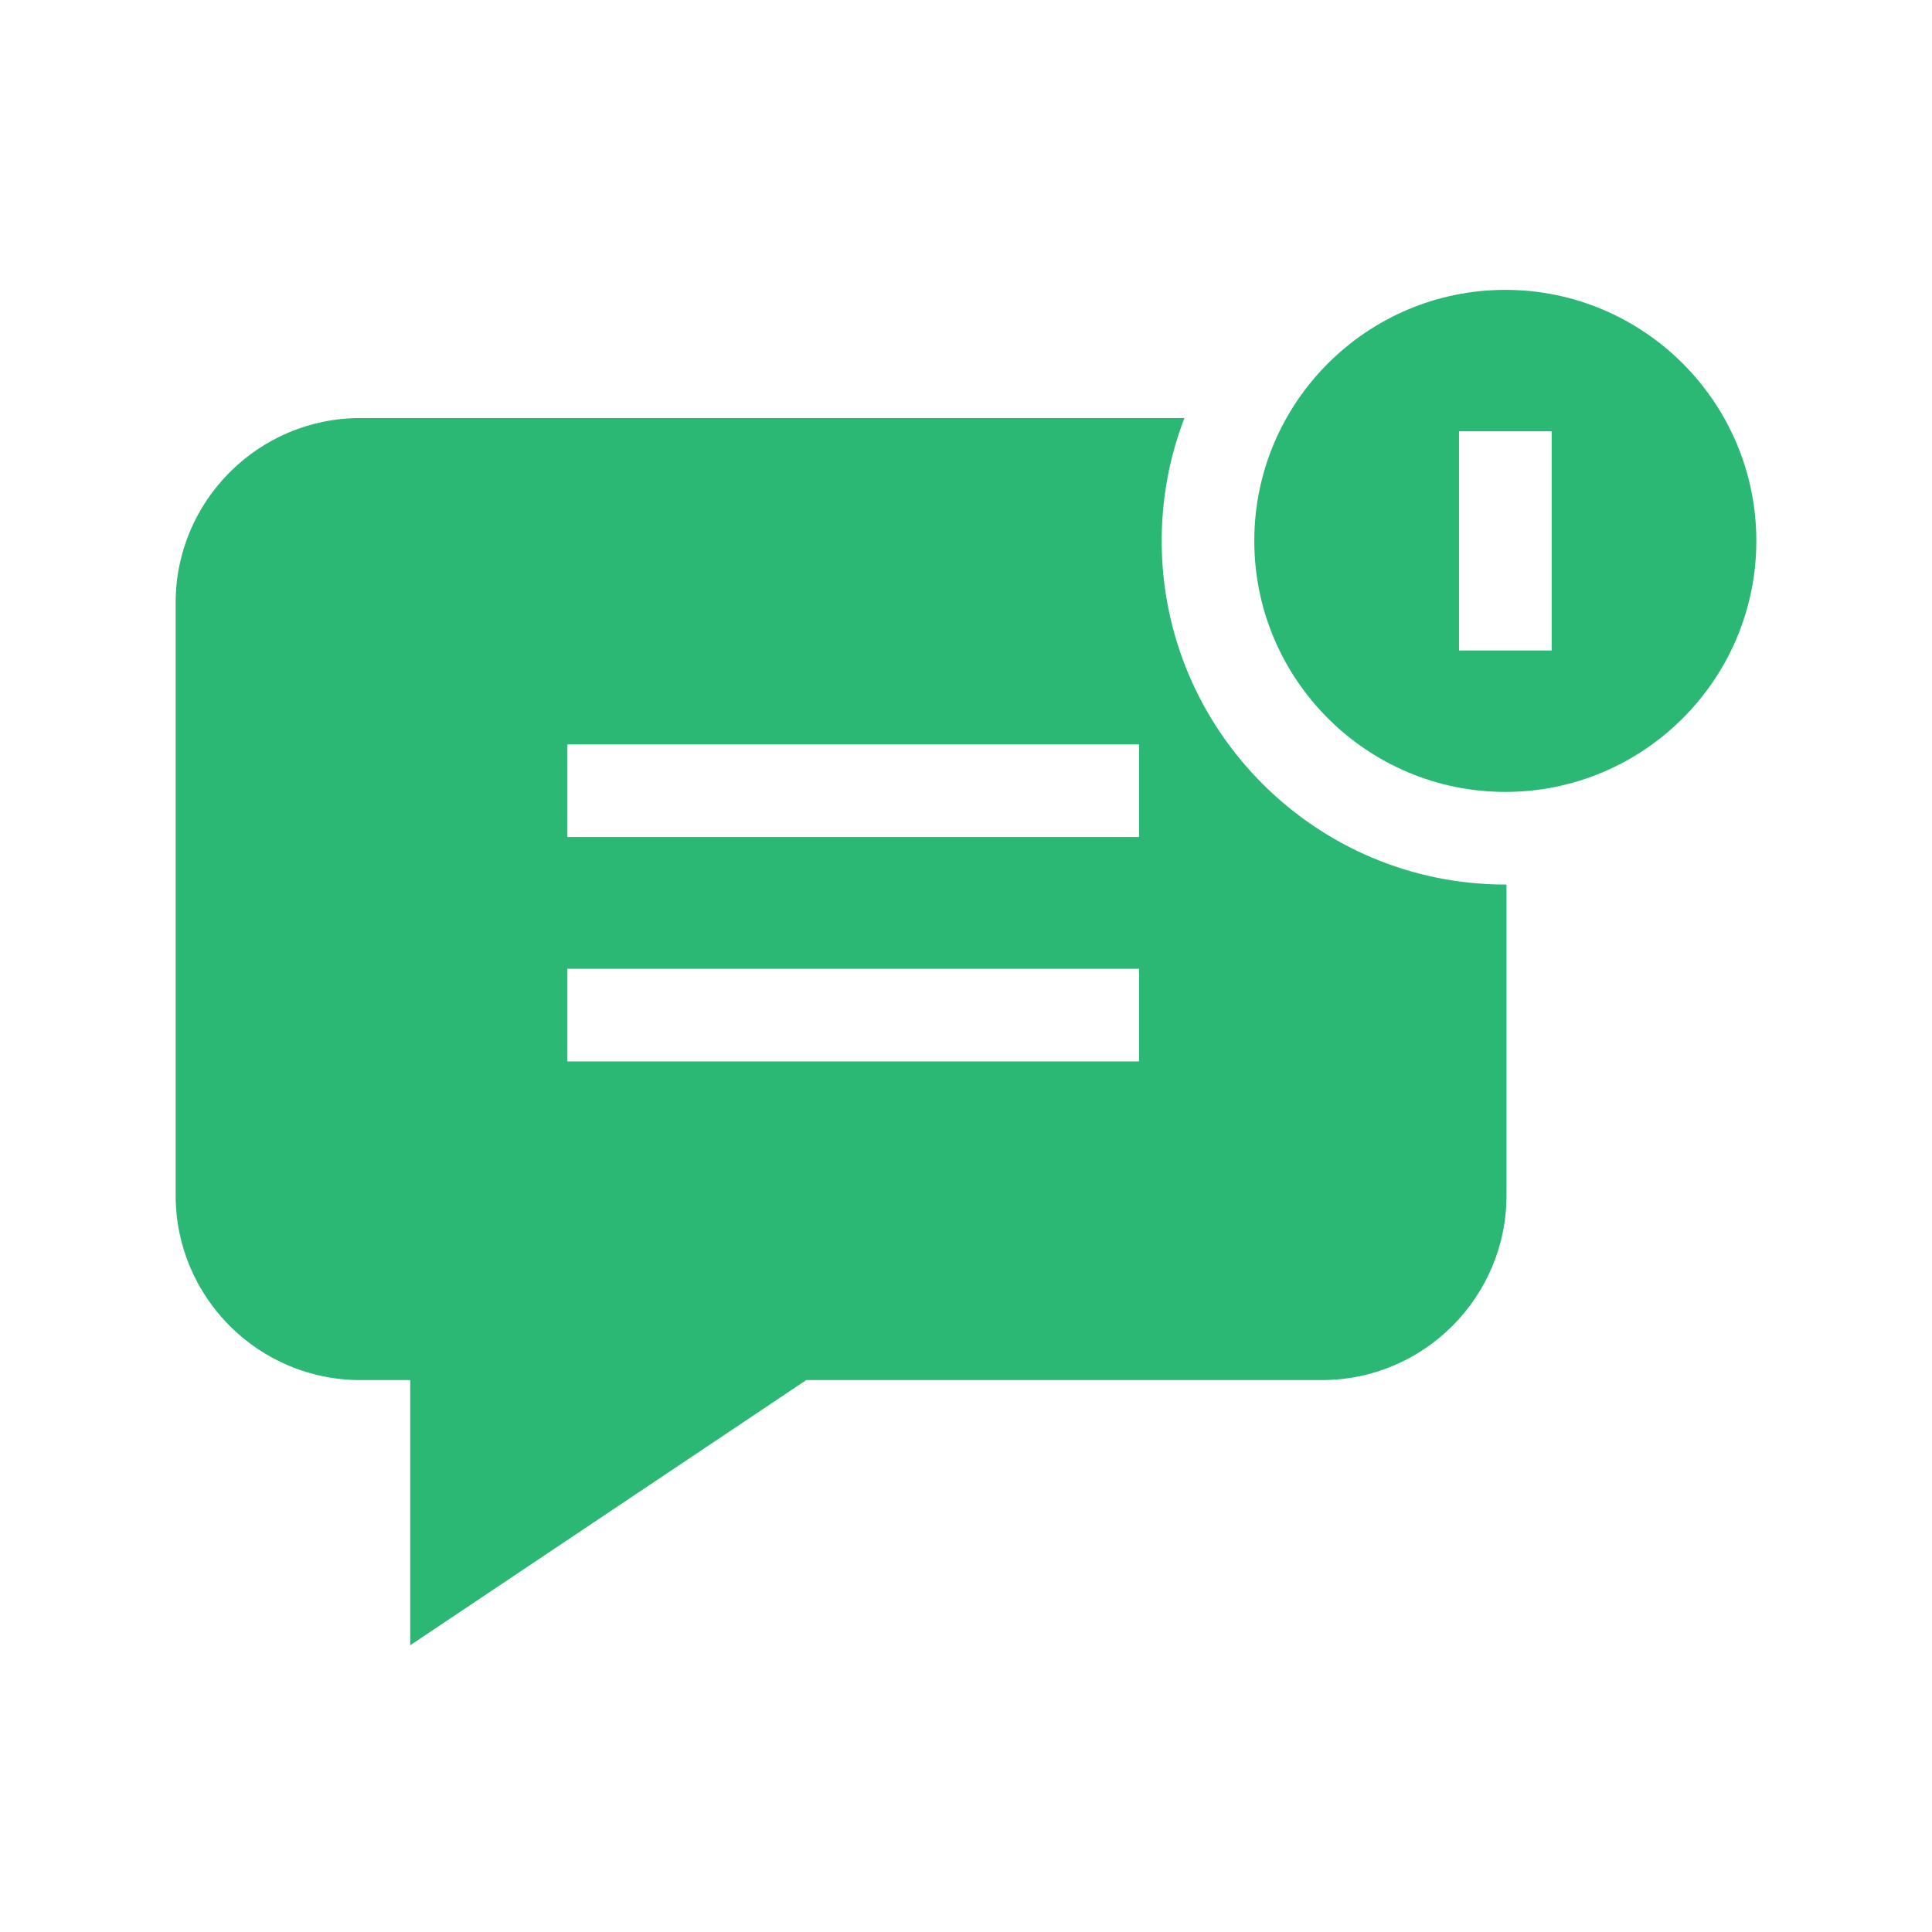 <svg width="55" height="55" viewBox="0 0 55 55" fill="none" xmlns="http://www.w3.org/2000/svg">
<g clip-path="url(#clip0)">
<path d="M42.853 22.544C46.794 22.544 49.999 19.338 49.999 15.398C49.999 11.458 46.794 8.252 42.853 8.252C38.913 8.252 35.707 11.458 35.707 15.398C35.707 19.338 38.913 22.544 42.853 22.544ZM41.535 12.278H44.172V18.518H41.535V12.278Z" fill="#2AB874"/>
<path d="M42.854 25.181C37.459 25.181 33.071 20.792 33.071 15.398C33.071 14.167 33.3 12.988 33.718 11.901H10.256C7.358 11.901 5 14.259 5 17.157V34.032C5 36.93 7.358 39.288 10.256 39.288H11.678V46.837L22.953 39.288H37.632C40.53 39.288 42.887 36.93 42.887 34.032V25.18C42.876 25.18 42.865 25.181 42.854 25.181ZM32.427 30.216H16.152V27.579H32.427V30.216ZM32.427 23.828H16.152V21.191H32.427V23.828Z" fill="#2AB874"/>
</g>
<defs>
<clipPath id="clip0">
<rect width="45" height="45" fill="white" transform="translate(5 5)"/>
</clipPath>
</defs>
</svg>
